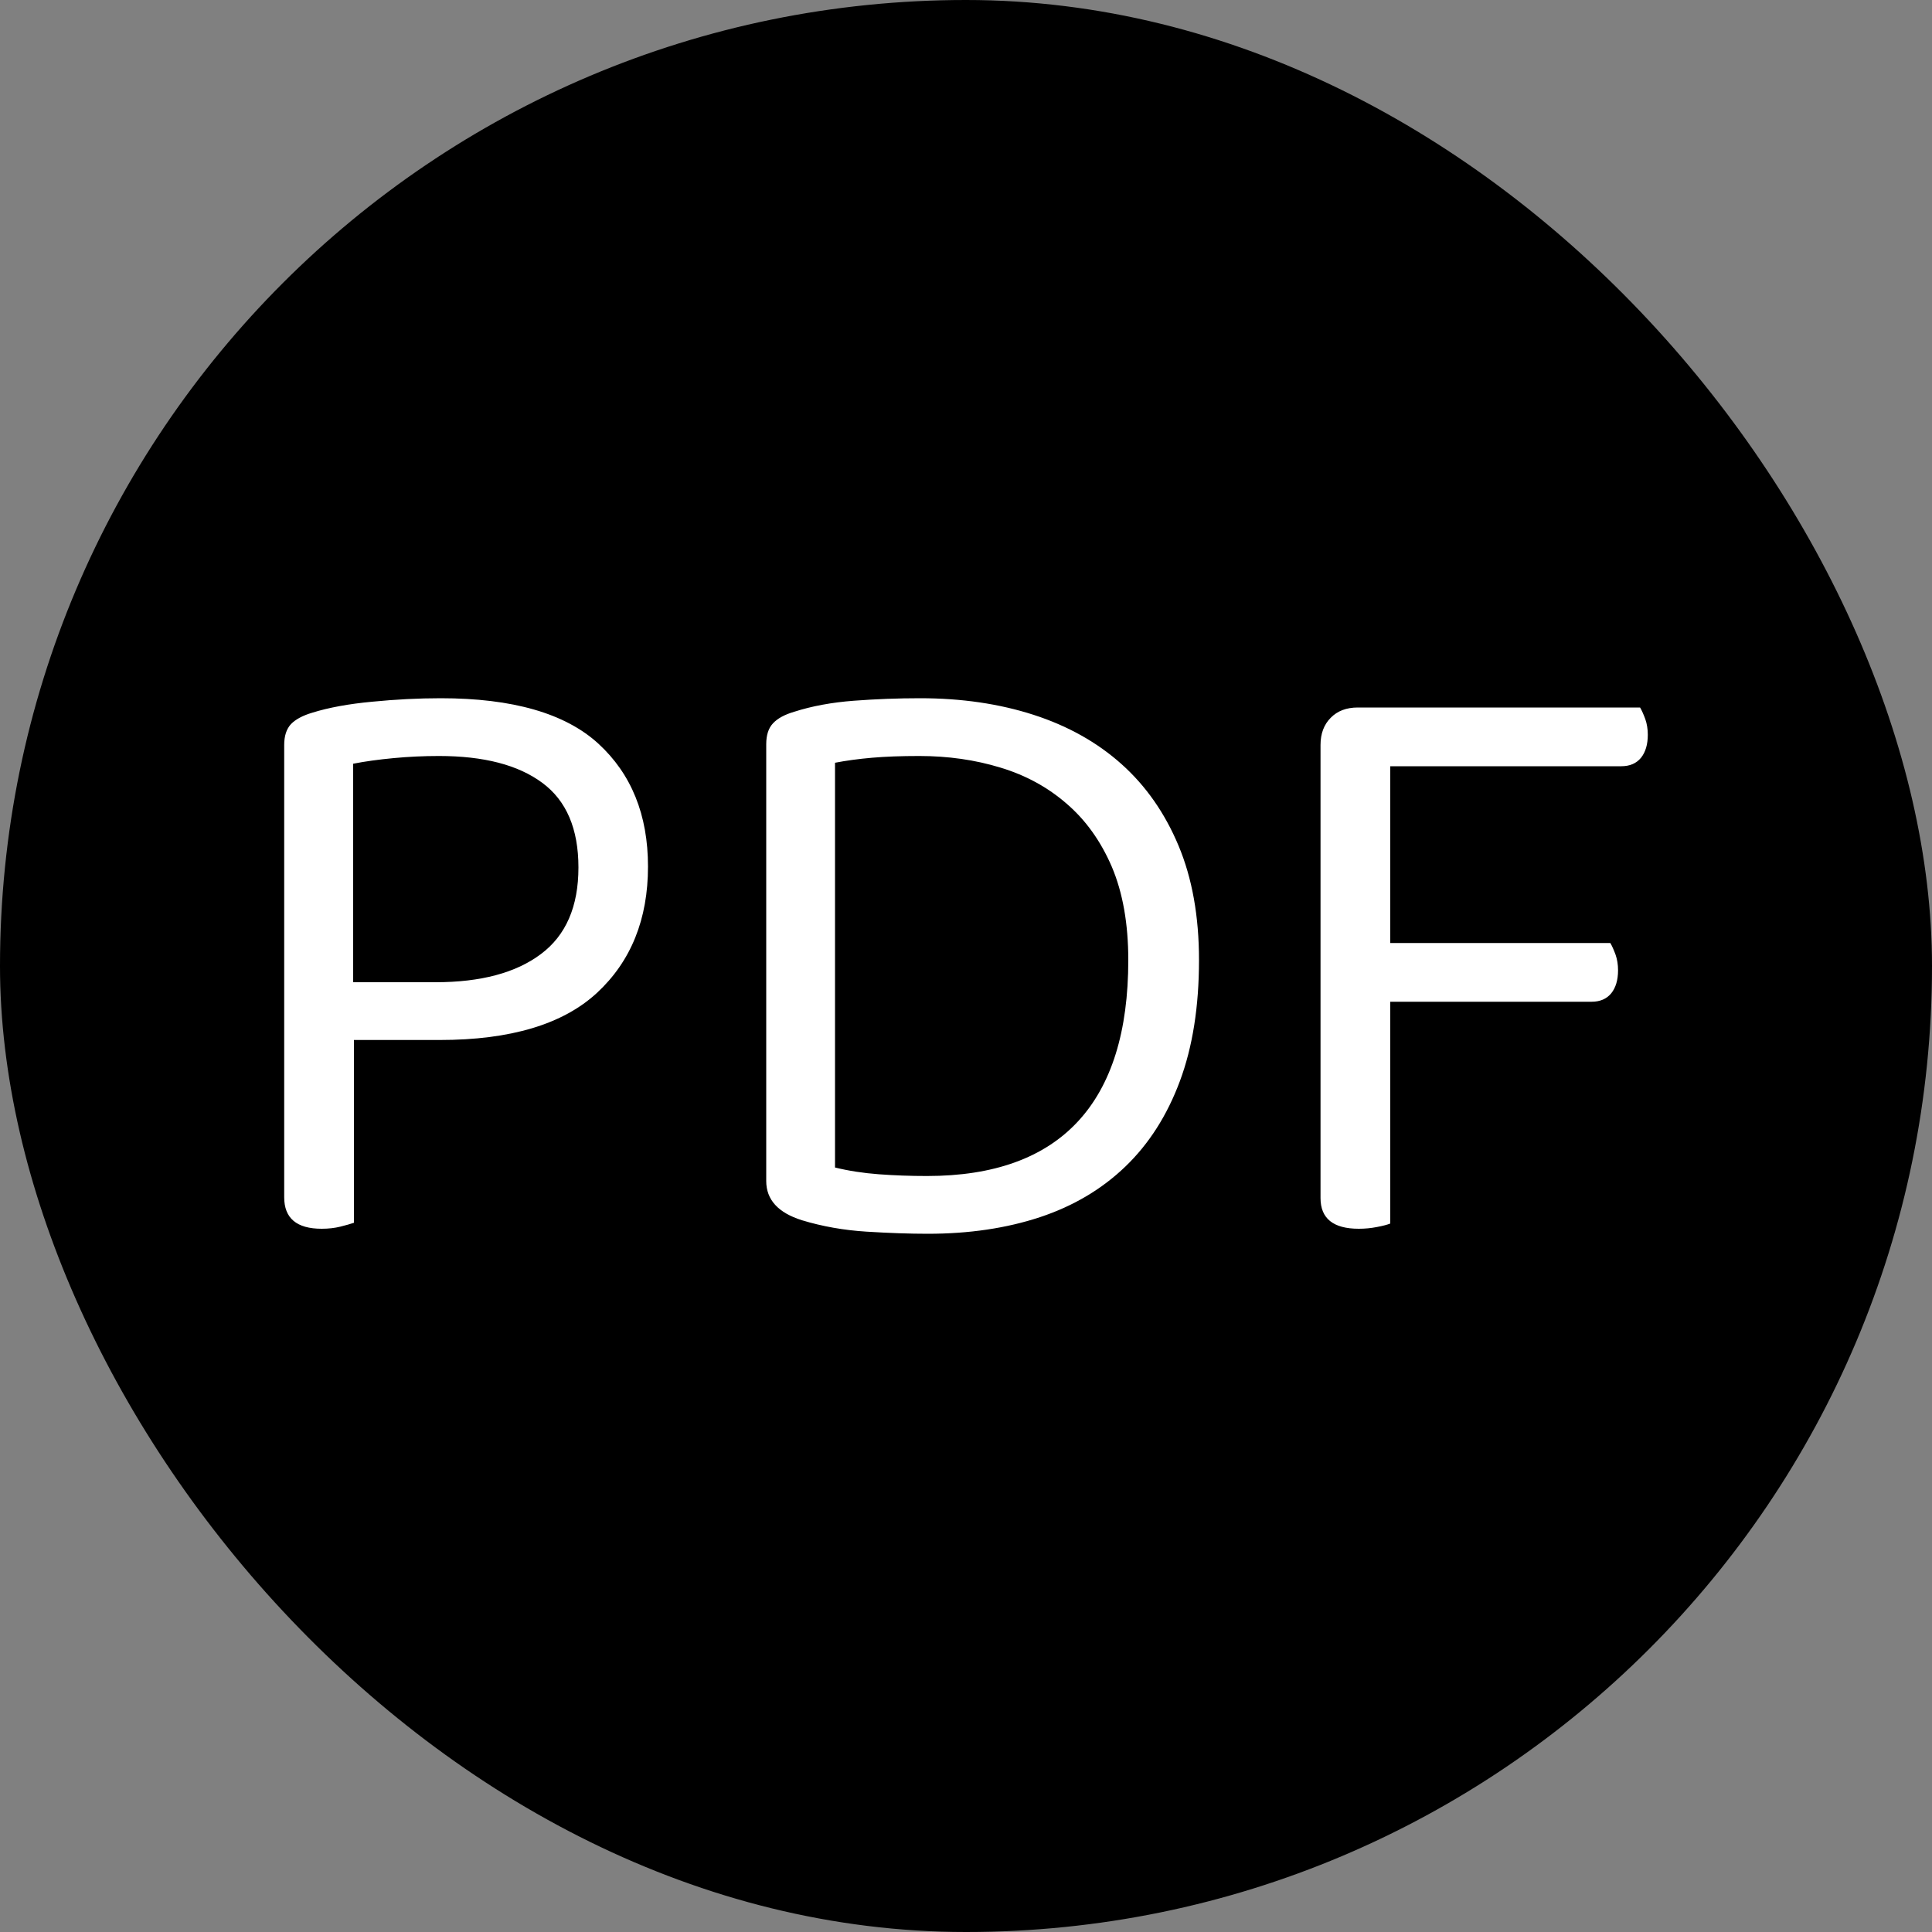 <svg xmlns="http://www.w3.org/2000/svg" width="256" height="256" viewBox="0 0 100 100"><rect x="0" y="0" width="100" height="100" fill="#808080" stroke="none"/><rect width="100" height="100" rx="50" fill="#000000"></rect><path fill="#ffffff" d="M22.76 53.83L18.32 53.83L18.32 63.29Q18.06 63.38 17.62 63.49Q17.18 63.60 16.65 63.60L16.65 63.60Q14.71 63.60 14.71 61.97L14.71 61.97L14.71 38.56Q14.71 37.86 15.06 37.48Q15.42 37.11 16.16 36.89L16.16 36.89Q17.44 36.49 19.27 36.32Q21.09 36.14 22.81 36.14L22.81 36.14Q28.40 36.14 30.97 38.49Q33.54 40.85 33.54 44.85L33.54 44.85Q33.54 48.94 30.90 51.39Q28.26 53.83 22.76 53.83L22.76 53.83ZM18.28 50.84L22.54 50.84Q26.06 50.84 28.00 49.38Q29.94 47.93 29.94 44.90L29.94 44.90Q29.94 41.90 28.07 40.52Q26.20 39.13 22.72 39.13L22.72 39.13Q21.53 39.13 20.37 39.24Q19.20 39.35 18.28 39.53L18.28 39.53L18.28 50.84ZM58.40 49.69L58.40 49.69Q58.40 46.88 57.55 44.87Q56.69 42.87 55.21 41.60Q53.74 40.32 51.78 39.73Q49.82 39.13 47.58 39.13L47.58 39.13Q46.17 39.13 45.14 39.22Q44.10 39.31 43.22 39.48L43.22 39.48L43.22 60.43Q44.28 60.69 45.49 60.78Q46.70 60.87 47.98 60.87L47.98 60.87Q53.17 60.87 55.79 58.05Q58.40 55.24 58.40 49.69ZM62.06 49.69L62.06 49.69Q62.06 53.30 61.07 55.96Q60.08 58.62 58.25 60.38Q56.42 62.14 53.83 63.00Q51.23 63.86 48.02 63.86L48.02 63.86Q46.61 63.86 44.85 63.75Q43.09 63.64 41.51 63.16L41.51 63.16Q39.66 62.58 39.66 61.13L39.66 61.13L39.66 38.52Q39.66 37.81 40.01 37.44Q40.36 37.06 41.11 36.84L41.11 36.84Q42.48 36.40 44.19 36.27Q45.91 36.14 47.62 36.14L47.62 36.14Q50.84 36.14 53.50 37.00Q56.16 37.86 58.05 39.55Q59.94 41.24 61 43.77Q62.06 46.30 62.06 49.69ZM70.28 36.62L84.89 36.62Q85.02 36.84 85.16 37.22Q85.29 37.59 85.29 38.03L85.29 38.03Q85.29 38.78 84.94 39.22Q84.58 39.66 83.92 39.66L83.92 39.66L71.96 39.66L71.96 48.81L83.35 48.81Q83.48 49.03 83.62 49.41Q83.75 49.78 83.75 50.22L83.75 50.22Q83.75 50.97 83.40 51.41Q83.04 51.85 82.38 51.85L82.38 51.85L71.96 51.85L71.96 63.33Q71.74 63.42 71.27 63.51Q70.81 63.60 70.33 63.60L70.33 63.60Q68.35 63.60 68.35 62.01L68.35 62.01L68.35 38.56Q68.35 37.68 68.88 37.15Q69.40 36.62 70.28 36.62L70.28 36.62Z"></path></svg>